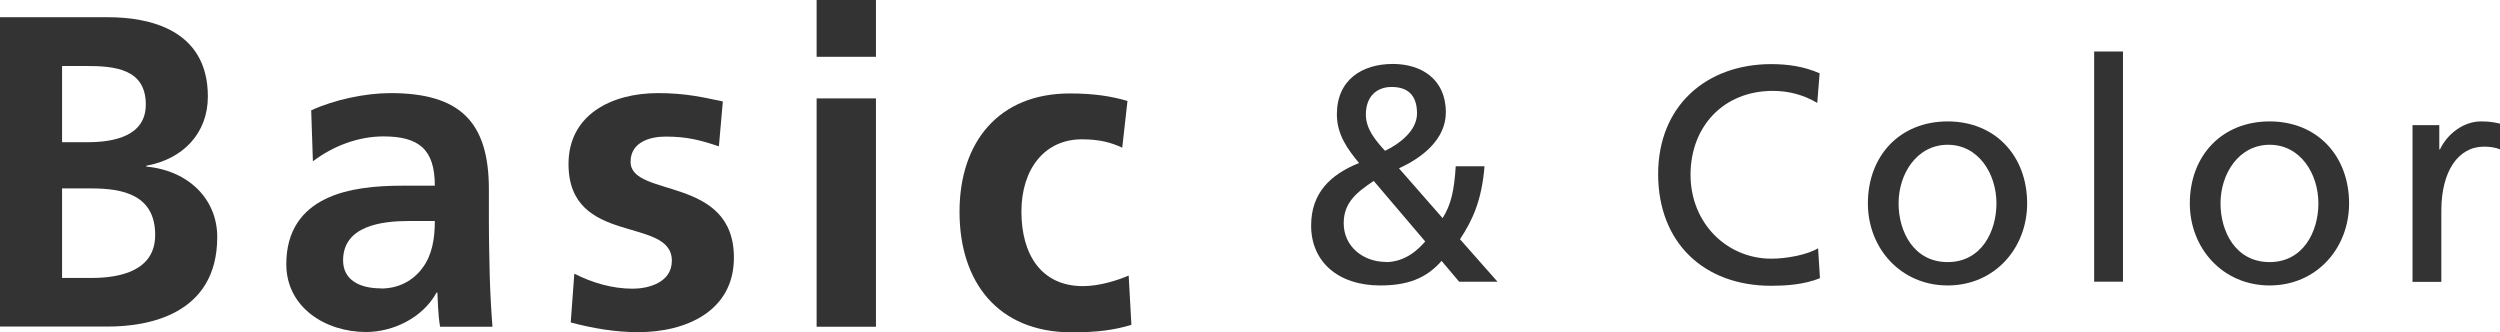 <?xml version="1.0" encoding="UTF-8"?><svg id="_イヤー_2" xmlns="http://www.w3.org/2000/svg" width="146.61" height="19.47" viewBox="0 0 146.61 19.47"><defs><style>.cls-1{fill:#333;}</style></defs><g id="_ーツ"><g><path class="cls-1" d="M0,1.01H6.34c2.34,0,5.85,.68,5.85,4.65,0,2.16-1.46,3.67-3.61,4.06v.05c2.47,.23,4.16,1.9,4.16,4.13,0,4.58-4.11,5.25-6.4,5.25H0V1.01Zm3.64,7.33h1.48c1.53,0,3.43-.34,3.43-2.21,0-2.11-1.85-2.26-3.51-2.26h-1.4v4.47Zm0,7.96h1.72c1.69,0,3.74-.42,3.74-2.52,0-2.37-1.92-2.73-3.74-2.73h-1.72v5.25Z"/><path class="cls-1" d="M18.25,6.47c1.35-.62,3.17-1.01,4.65-1.01,4.08,0,5.77,1.69,5.77,5.64v1.72c0,1.35,.03,2.37,.05,3.35,.03,1.01,.08,1.95,.16,2.99h-3.07c-.13-.7-.13-1.59-.16-2h-.05c-.81,1.48-2.55,2.31-4.13,2.31-2.37,0-4.68-1.43-4.68-3.98,0-2,.96-3.17,2.29-3.82s3.04-.78,4.5-.78h1.92c0-2.16-.96-2.89-3.02-2.89-1.48,0-2.96,.57-4.13,1.46l-.1-2.99Zm4.08,10.45c1.07,0,1.9-.47,2.44-1.2,.57-.75,.73-1.72,.73-2.76h-1.51c-1.56,0-3.87,.26-3.87,2.31,0,1.14,.96,1.64,2.21,1.64Z"/><path class="cls-1" d="M42.15,8.58c-1.07-.36-1.85-.57-3.12-.57-.94,0-2.05,.34-2.05,1.48,0,2.13,6.06,.78,6.06,5.62,0,3.12-2.78,4.37-5.62,4.37-1.33,0-2.68-.23-3.95-.57l.21-2.86c1.09,.55,2.24,.88,3.43,.88,.88,0,2.29-.34,2.29-1.64,0-2.63-6.06-.83-6.06-5.67,0-2.89,2.52-4.16,5.25-4.16,1.64,0,2.7,.26,3.8,.49l-.23,2.62Z"/><path class="cls-1" d="M47.89,0h3.48V3.33h-3.48V0Zm0,5.77h3.48v13.39h-3.48V5.77Z"/><path class="cls-1" d="M65.81,8.66c-.62-.29-1.3-.49-2.37-.49-2.16,0-3.54,1.72-3.54,4.24s1.17,4.37,3.61,4.37c.99,0,2.08-.36,2.68-.62l.16,2.89c-1.01,.31-2.05,.44-3.48,.44-4.39,0-6.6-2.99-6.6-7.07s2.29-6.94,6.47-6.94c1.4,0,2.42,.16,3.38,.44l-.31,2.76Z"/><path class="cls-1" d="M87.06,9.73c-.16,2.04-.72,3.21-1.44,4.3l2.2,2.49h-2.25l-1.03-1.22c-.9,1.03-2,1.44-3.6,1.44-2.49,0-4.05-1.41-4.05-3.51,0-1.91,1.12-2.99,2.81-3.67-.67-.81-1.3-1.66-1.3-2.86,0-2.02,1.48-2.95,3.28-2.95,1.64,0,3.11,.86,3.11,2.84,0,1.6-1.42,2.68-2.75,3.28l2.56,2.92c.49-.77,.68-1.6,.77-3.04h1.69Zm-5.8,5.64c1.17,0,1.93-.76,2.32-1.21l-3.02-3.55c-.96,.65-1.76,1.24-1.76,2.48,0,1.39,1.17,2.27,2.47,2.27Zm-.05-6.52c.76-.36,1.89-1.13,1.89-2.2,0-1.15-.63-1.55-1.49-1.55s-1.51,.54-1.51,1.62c0,.85,.58,1.53,1.12,2.12Z"/><path class="cls-1" d="M106.56,6.03c-.79-.47-1.67-.7-2.59-.7-2.9,0-4.83,2.09-4.83,4.92s2.12,4.92,4.74,4.92c.9,0,2.11-.23,2.74-.61l.11,1.75c-.95,.4-2.12,.45-2.86,.45-3.98,0-6.63-2.56-6.63-6.55s2.81-6.45,6.64-6.45c.97,0,1.93,.14,2.83,.54l-.14,1.75Z"/><path class="cls-1" d="M114.22,7.12c2.79,0,4.66,2.02,4.66,4.81,0,2.63-1.91,4.81-4.66,4.81s-4.68-2.18-4.68-4.81c0-2.79,1.87-4.81,4.68-4.81Zm0,8.25c1.98,0,2.86-1.8,2.86-3.44,0-1.75-1.06-3.44-2.86-3.44s-2.88,1.69-2.88,3.44c0,1.64,.88,3.44,2.88,3.44Z"/><path class="cls-1" d="M122.81,3.02h1.69v13.5h-1.69V3.02Z"/><path class="cls-1" d="M133.1,7.12c2.79,0,4.66,2.02,4.66,4.81,0,2.63-1.91,4.81-4.66,4.81s-4.68-2.18-4.68-4.81c0-2.79,1.87-4.81,4.68-4.81Zm0,8.25c1.98,0,2.86-1.8,2.86-3.44,0-1.75-1.06-3.44-2.86-3.44s-2.88,1.69-2.88,3.44c0,1.64,.88,3.44,2.88,3.44Z"/><path class="cls-1" d="M141.47,7.34h1.58v1.42h.04c.45-.95,1.42-1.64,2.4-1.64,.5,0,.76,.05,1.12,.13v1.51c-.31-.13-.65-.16-.94-.16-1.51,0-2.5,1.44-2.5,3.75v4.18h-1.69V7.34Z"/></g></g></svg>